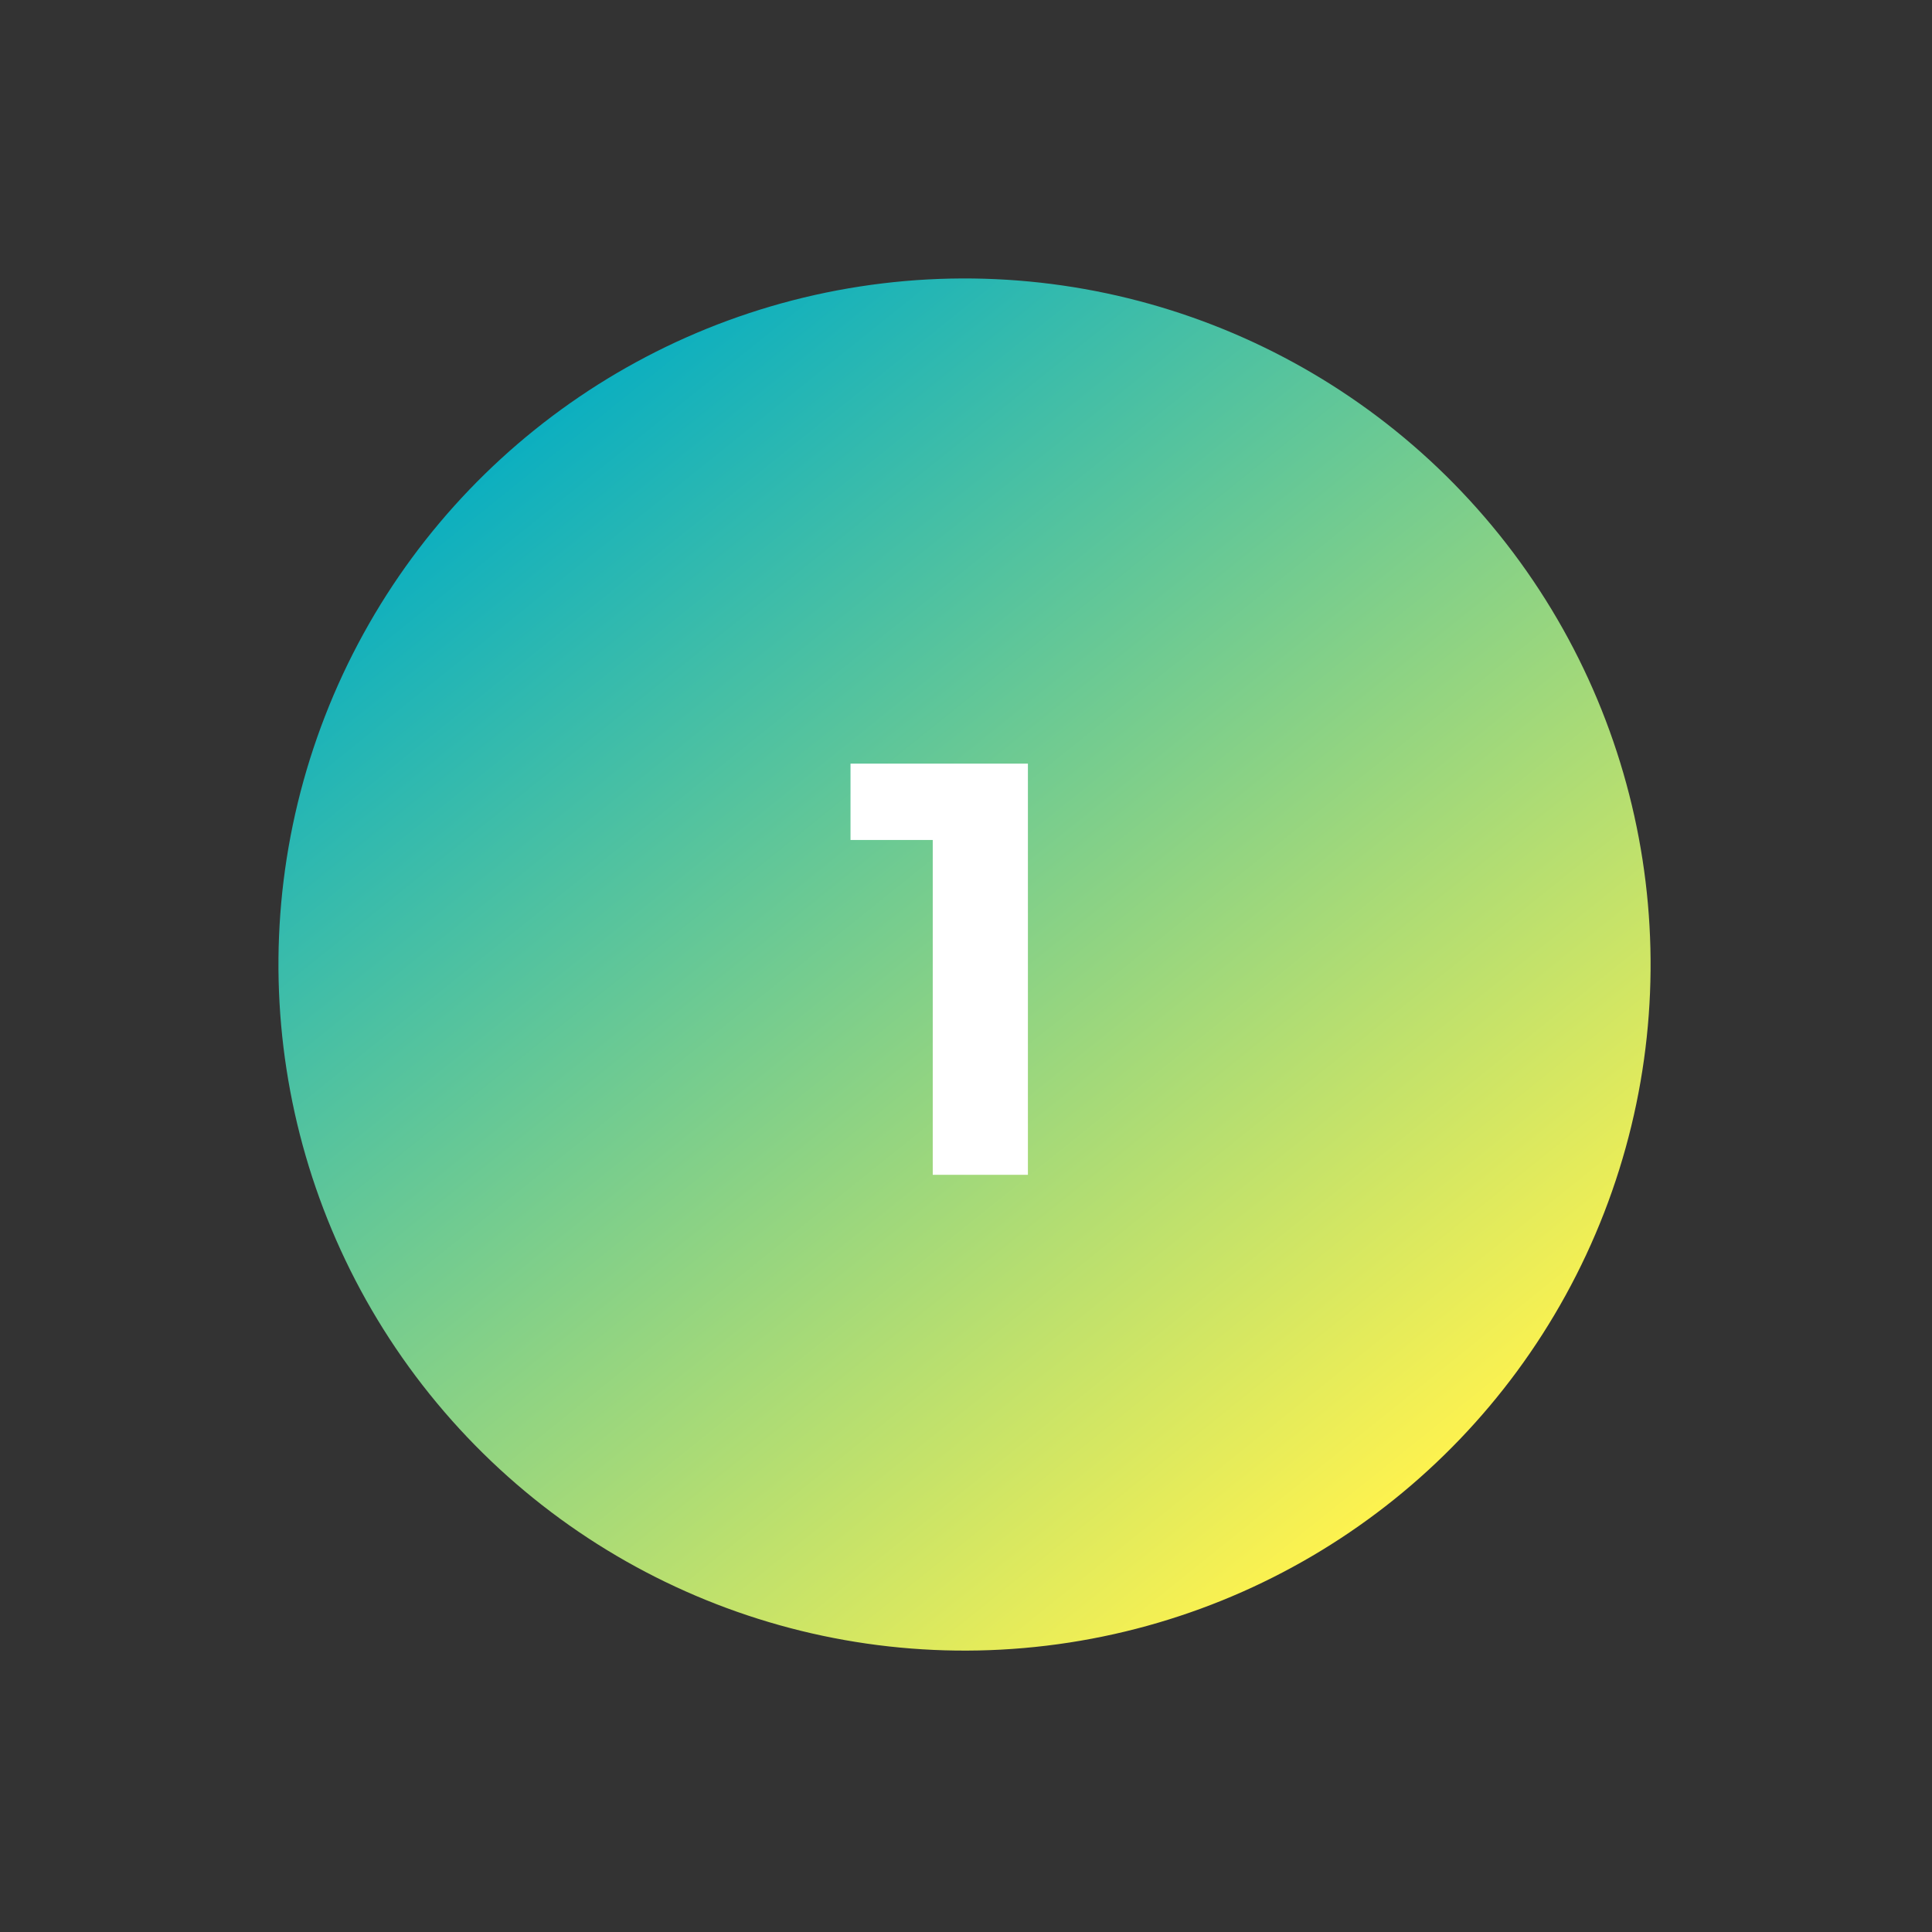 <?xml version="1.0" encoding="UTF-8"?> <svg xmlns="http://www.w3.org/2000/svg" width="421" height="421" viewBox="0 0 421 421" fill="none"><rect x="0" y="0" width="421" height="421" fill="#333333" stroke="none"/><circle cx="210.179" cy="210.18" r="149.5" transform="rotate(-38.778 210.179 210.18)" fill="url(#paint0_linear_475_41)"></circle><path d="M203.253 256V174.08L212.214 183.04H185.334V166.4H223.99V256H203.253Z" fill="white"></path><defs><linearGradient id="paint0_linear_475_41" x1="210.179" y1="60.68" x2="210.179" y2="359.68" gradientUnits="userSpaceOnUse"><stop stop-color="#0CAFC0"></stop><stop offset="1" stop-color="#FDF24F"></stop></linearGradient></defs></svg> 